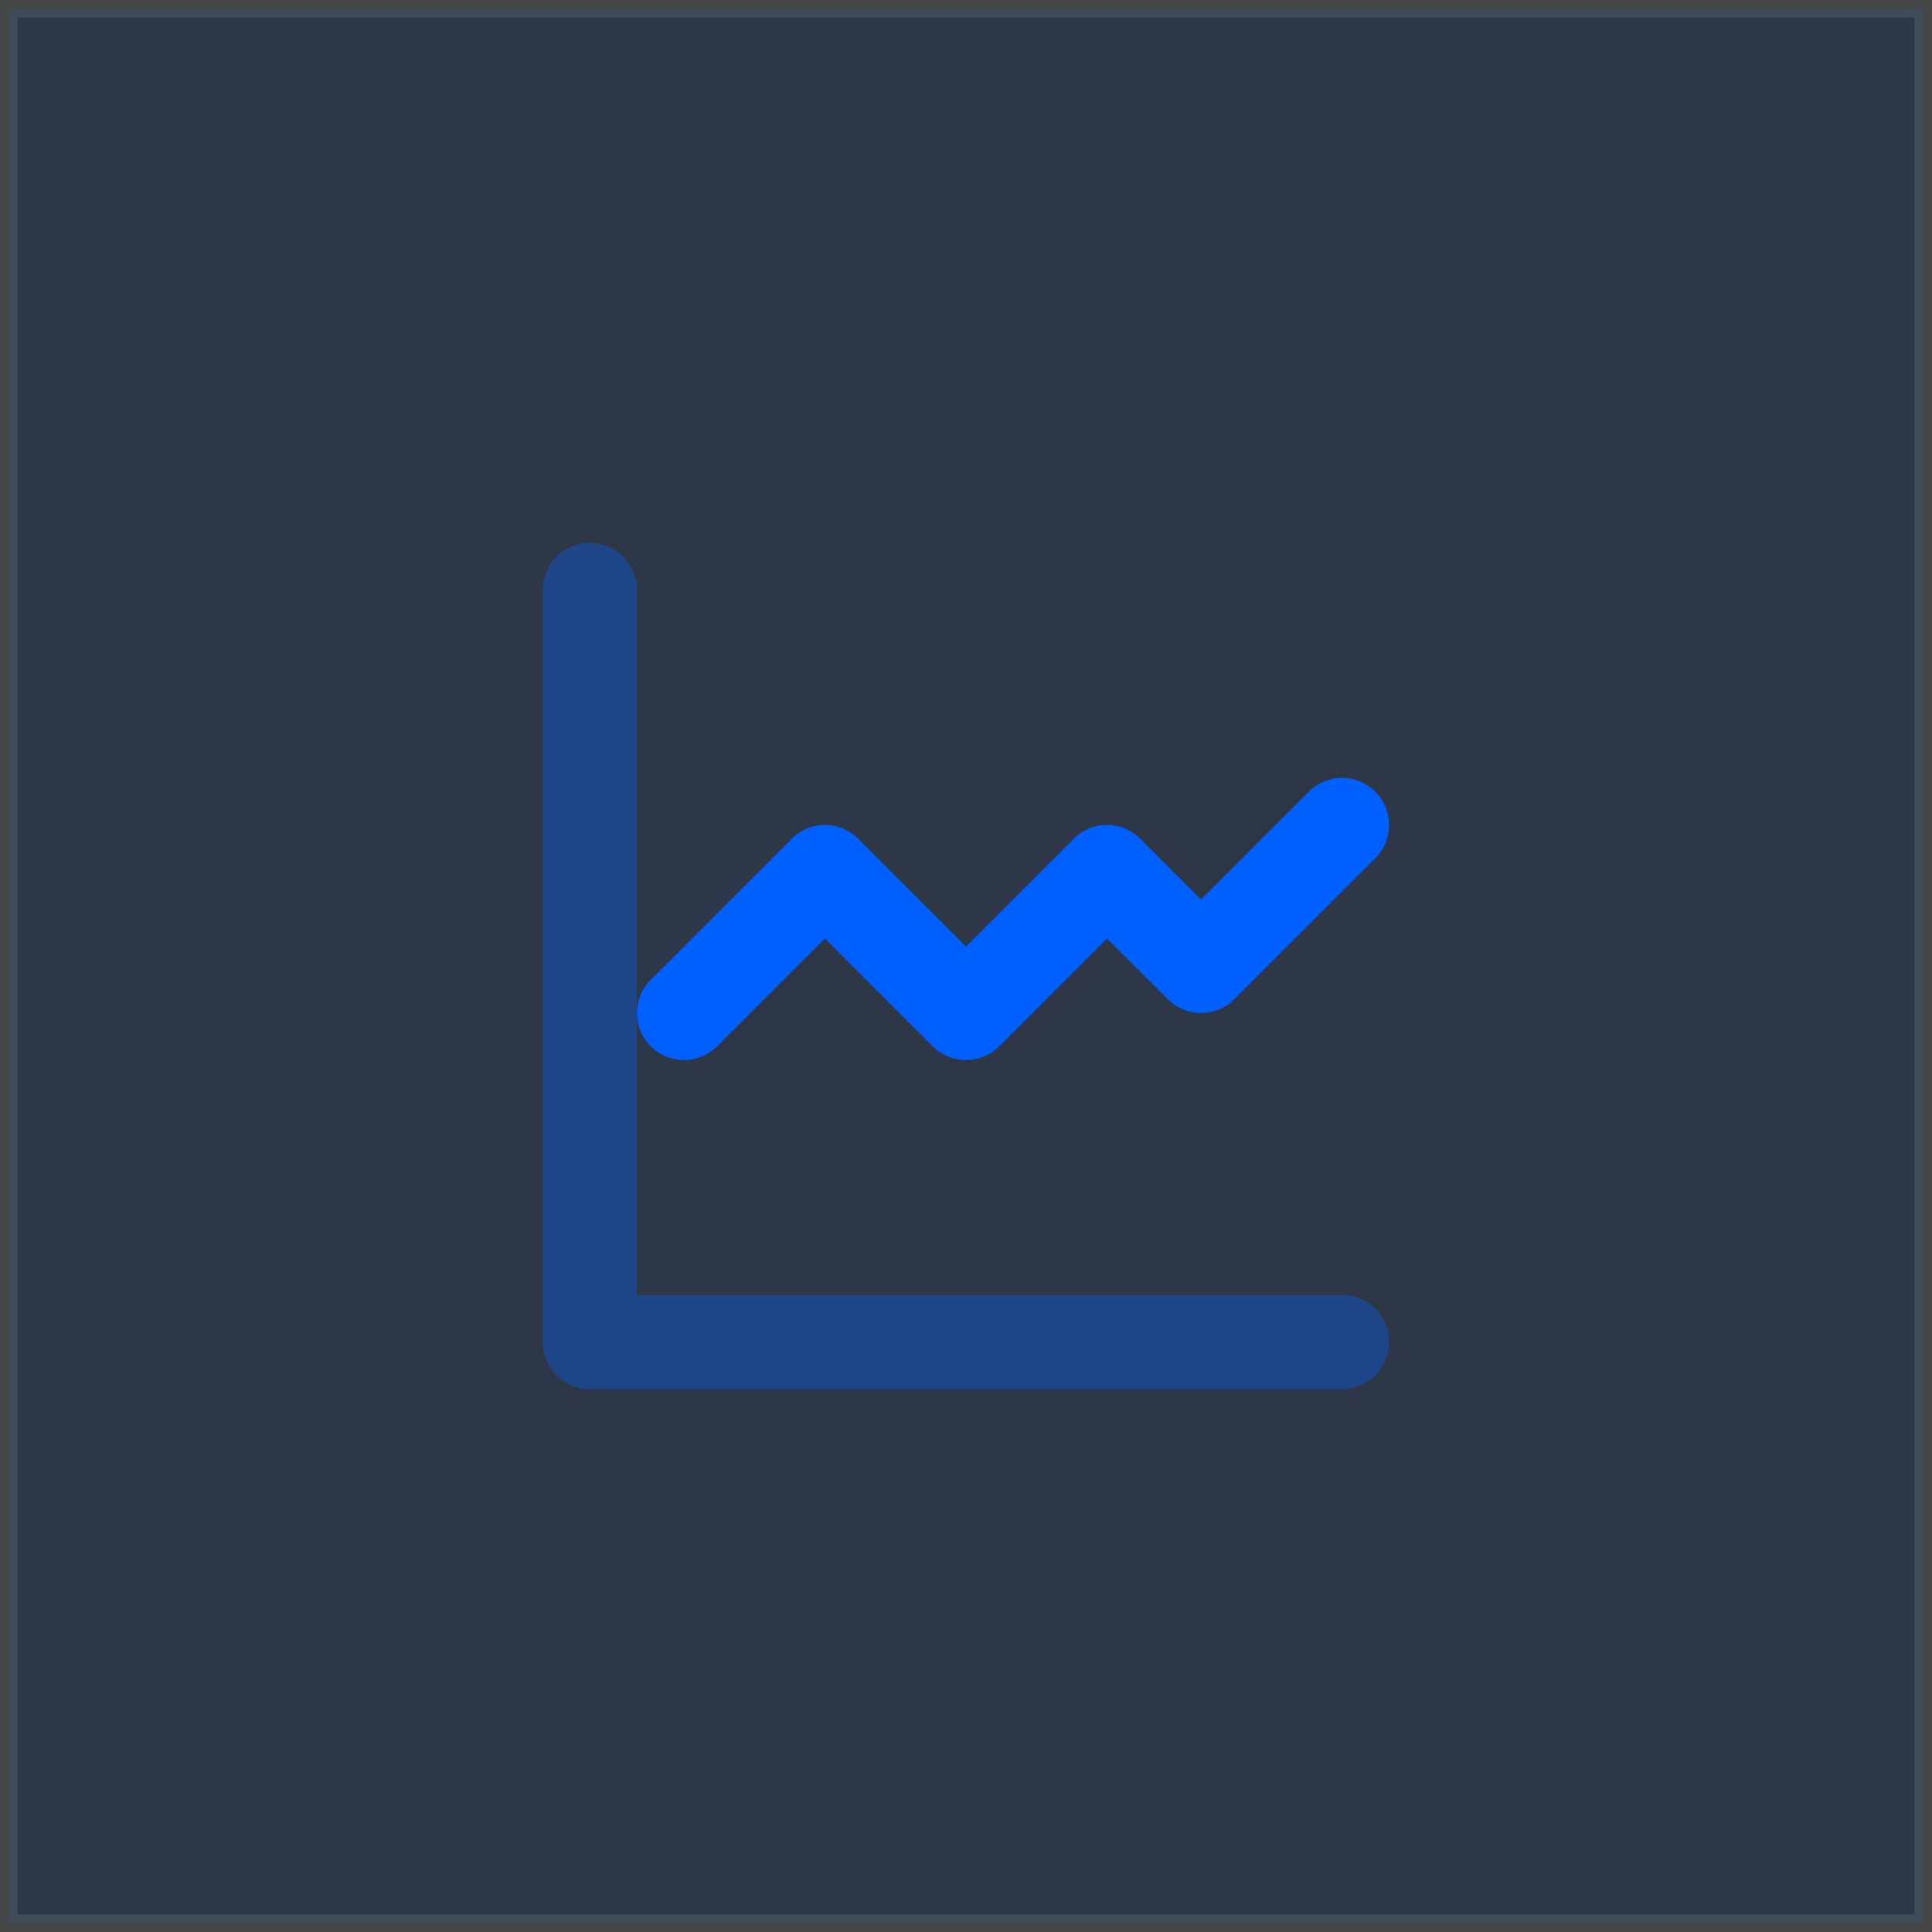 <svg width="77" height="77" viewBox="0 0 77 77" fill="none" xmlns="http://www.w3.org/2000/svg">
<rect x="0" y="0" width="77" height="77" fill="#333333" stroke="none"/>
<path opacity="0.35" d="M53.489 55.362H23.511C22.475 55.362 21.637 54.525 21.637 53.489V23.511C21.637 22.475 22.475 21.637 23.511 21.637C24.547 21.637 25.385 22.475 25.385 23.511V51.615H53.489C54.525 51.615 55.362 52.452 55.362 53.489C55.362 54.525 54.525 55.362 53.489 55.362Z" fill="#0061FF"/>
<path d="M38.5 42.247C38.02 42.247 37.541 42.063 37.175 41.698L32.879 37.402L28.583 41.698C27.85 42.431 26.666 42.431 25.934 41.698C25.201 40.965 25.201 39.781 25.934 39.049L31.554 33.428C32.287 32.695 33.471 32.695 34.204 33.428L38.5 37.724L42.796 33.428C43.529 32.695 44.713 32.695 45.445 33.428L47.868 35.85L52.164 31.554C52.897 30.822 54.081 30.822 54.813 31.554C55.546 32.287 55.546 33.471 54.813 34.204L49.192 39.824C48.46 40.557 47.276 40.557 46.543 39.824L44.121 37.402L39.824 41.698C39.459 42.063 38.979 42.247 38.5 42.247Z" fill="#0061FF"/>
<rect opacity="0.1" x="0.351" y="0.351" width="76.297" height="76.297" fill="#0061FF" stroke="#EFF0F7" stroke-width="0.703"/>
</svg>
